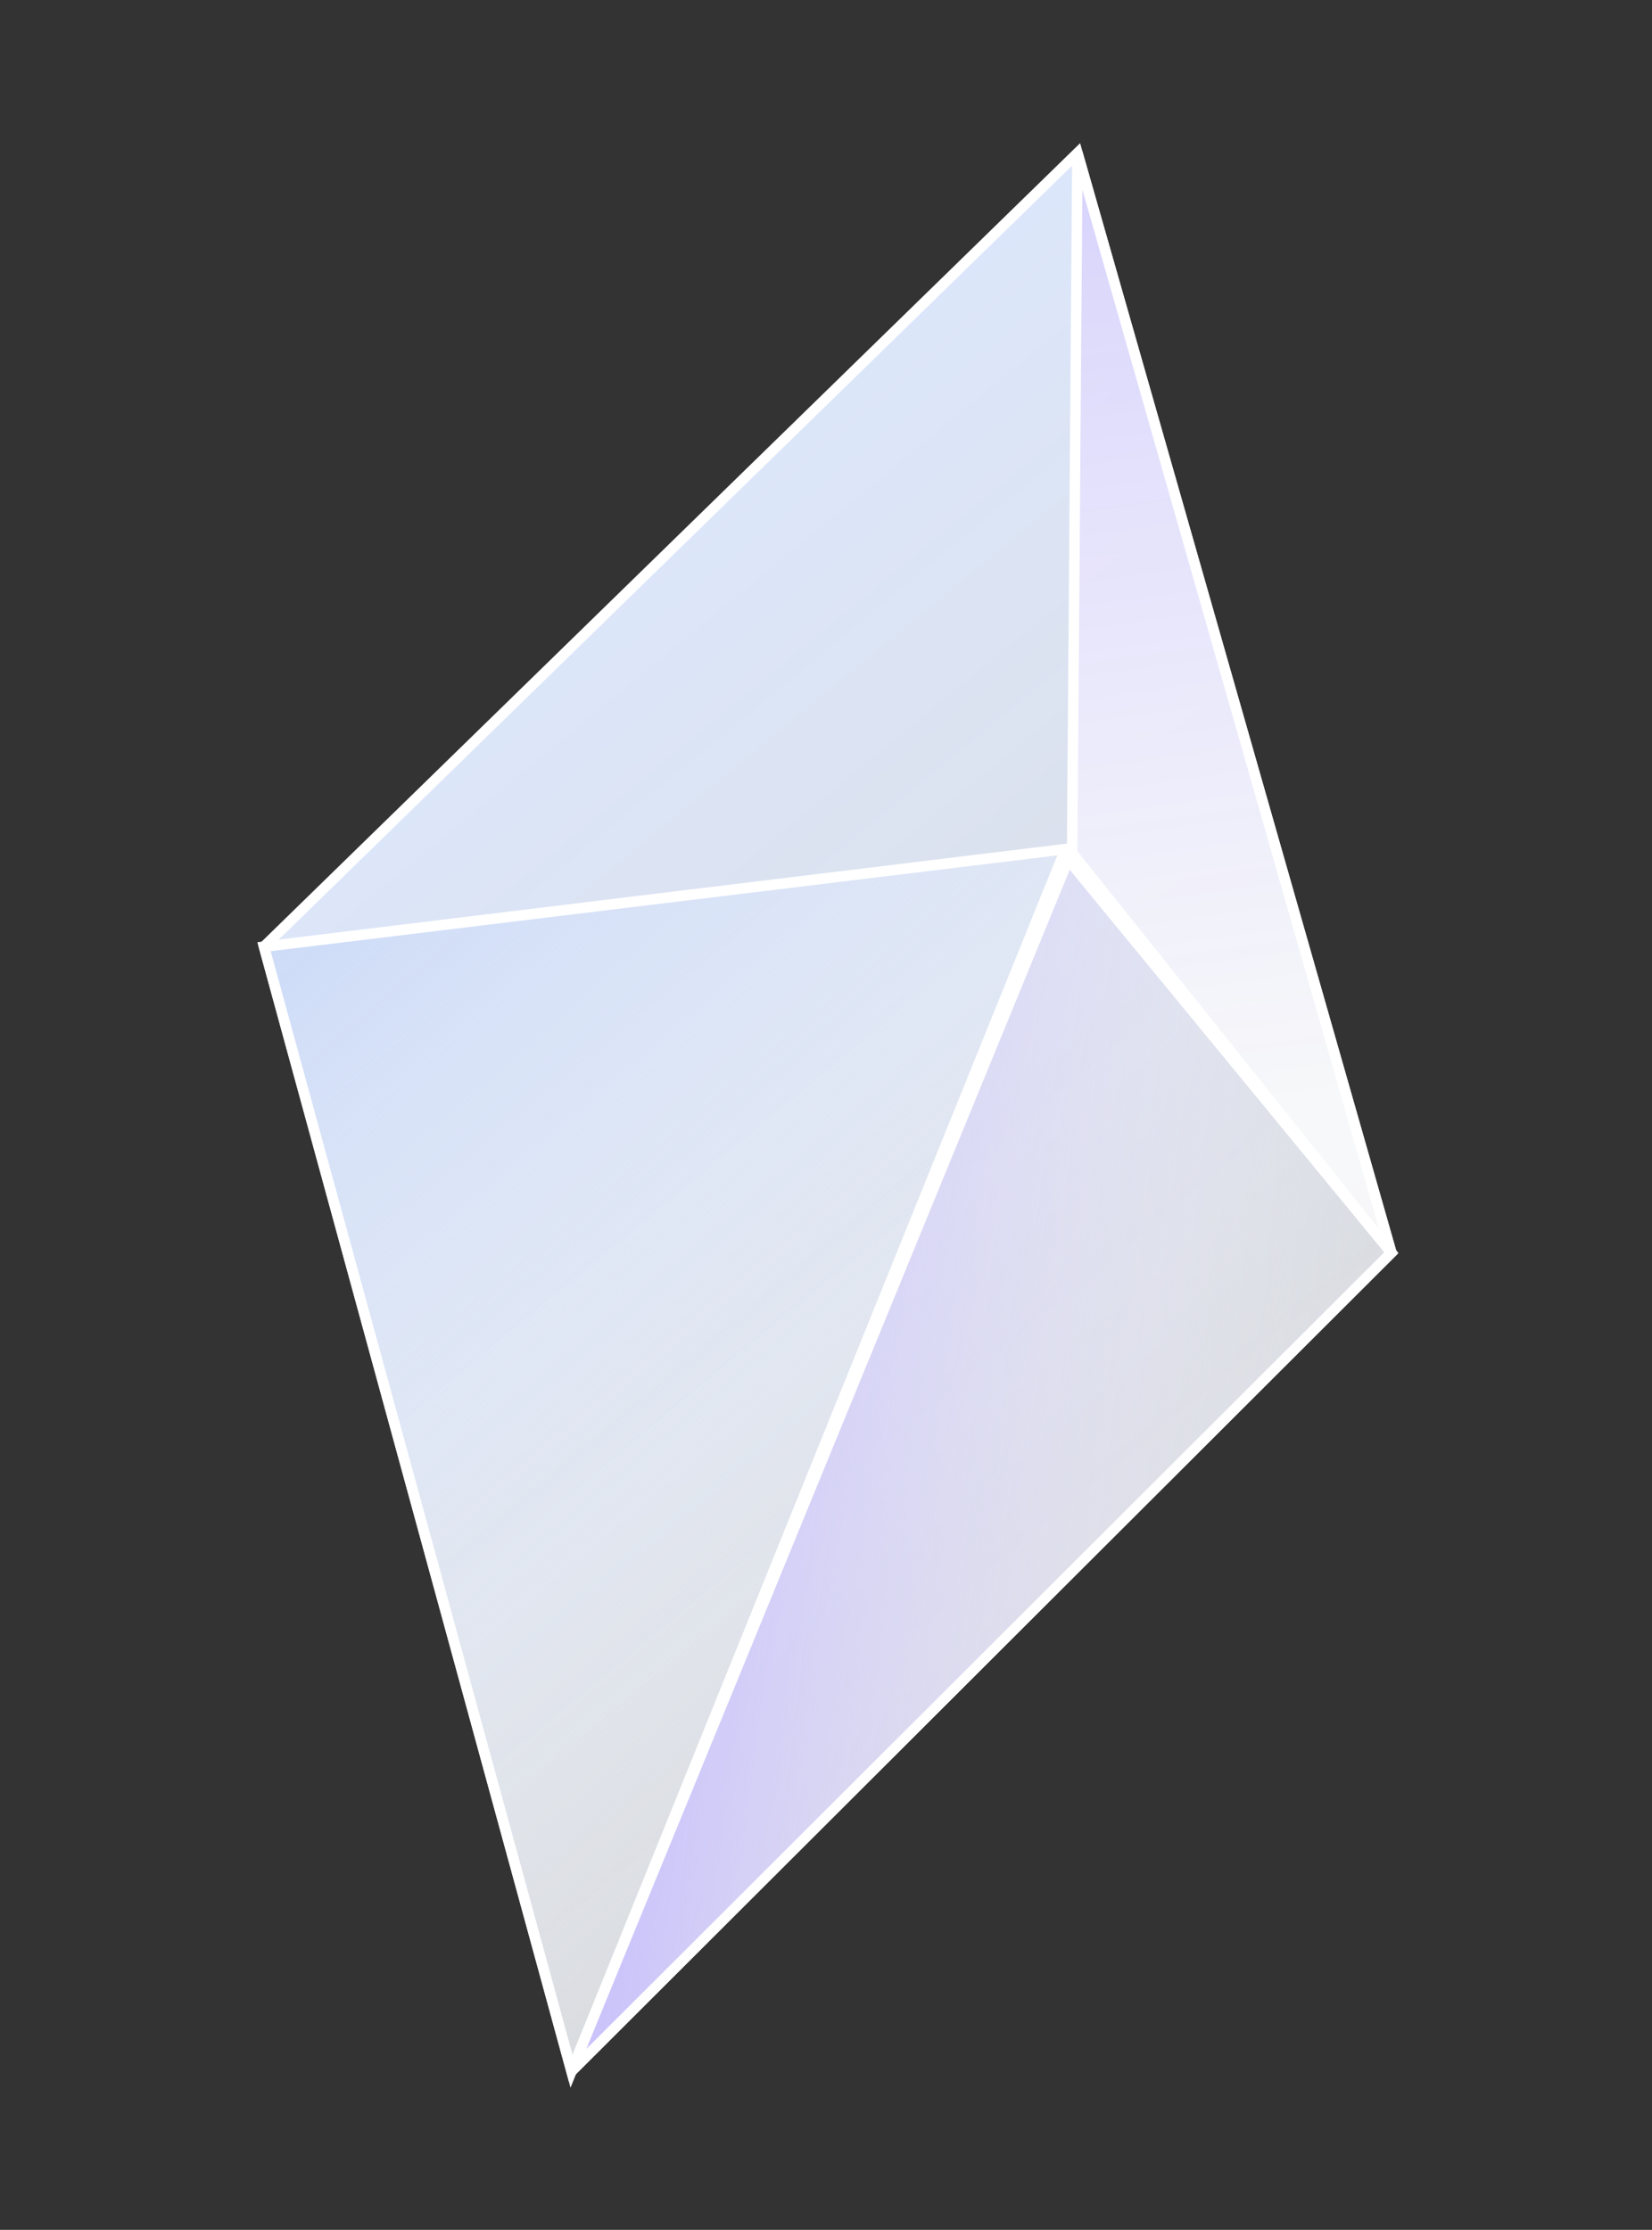 <svg width="169" height="228" viewBox="0 0 169 228" fill="none" xmlns="http://www.w3.org/2000/svg">
<rect x="0" y="0" width="169" height="228" fill="#333333" stroke="none"/>
<path d="M110.226 15.65L27.008 96.793L58.463 211.78L142.341 128.09L110.226 15.65Z" fill="url(#paint0_linear_626_38579)" stroke="white" stroke-width="1.075"/>
<path d="M110.219 15.649L109.679 87.227L142.334 128.089L110.219 15.649Z" fill="url(#paint1_linear_626_38579)" stroke="white" stroke-width="1.075"/>
<path d="M58.461 211.778L109.274 87.9L142.339 128.088L58.461 211.778Z" fill="url(#paint2_linear_626_38579)" stroke="white" stroke-width="1.075"/>
<path d="M58.463 211.786L109.003 86.817L27.009 96.799L58.463 211.786Z" fill="url(#paint3_linear_626_38579)" stroke="white" stroke-width="1.075"/>
<defs>
<linearGradient id="paint0_linear_626_38579" x1="35.731" y1="52.693" x2="143.501" y2="183.931" gradientUnits="userSpaceOnUse">
<stop stop-color="#DCE8FF"/>
<stop offset="1" stop-color="white" stop-opacity="0.8"/>
</linearGradient>
<linearGradient id="paint1_linear_626_38579" x1="111.064" y1="-18.201" x2="129.175" y2="113.47" gradientUnits="userSpaceOnUse">
<stop stop-color="#C9C2FA"/>
<stop offset="1" stop-color="white" stop-opacity="0.78"/>
</linearGradient>
<linearGradient id="paint2_linear_626_38579" x1="53.691" y1="179.521" x2="135.133" y2="189.951" gradientUnits="userSpaceOnUse">
<stop stop-color="#C0B6FF"/>
<stop offset="1" stop-color="white" stop-opacity="0"/>
</linearGradient>
<linearGradient id="paint3_linear_626_38579" x1="23.895" y1="101.503" x2="94.82" y2="185.63" gradientUnits="userSpaceOnUse">
<stop stop-color="#CEDCF7"/>
<stop offset="1" stop-color="white" stop-opacity="0"/>
</linearGradient>
</defs>
</svg>
